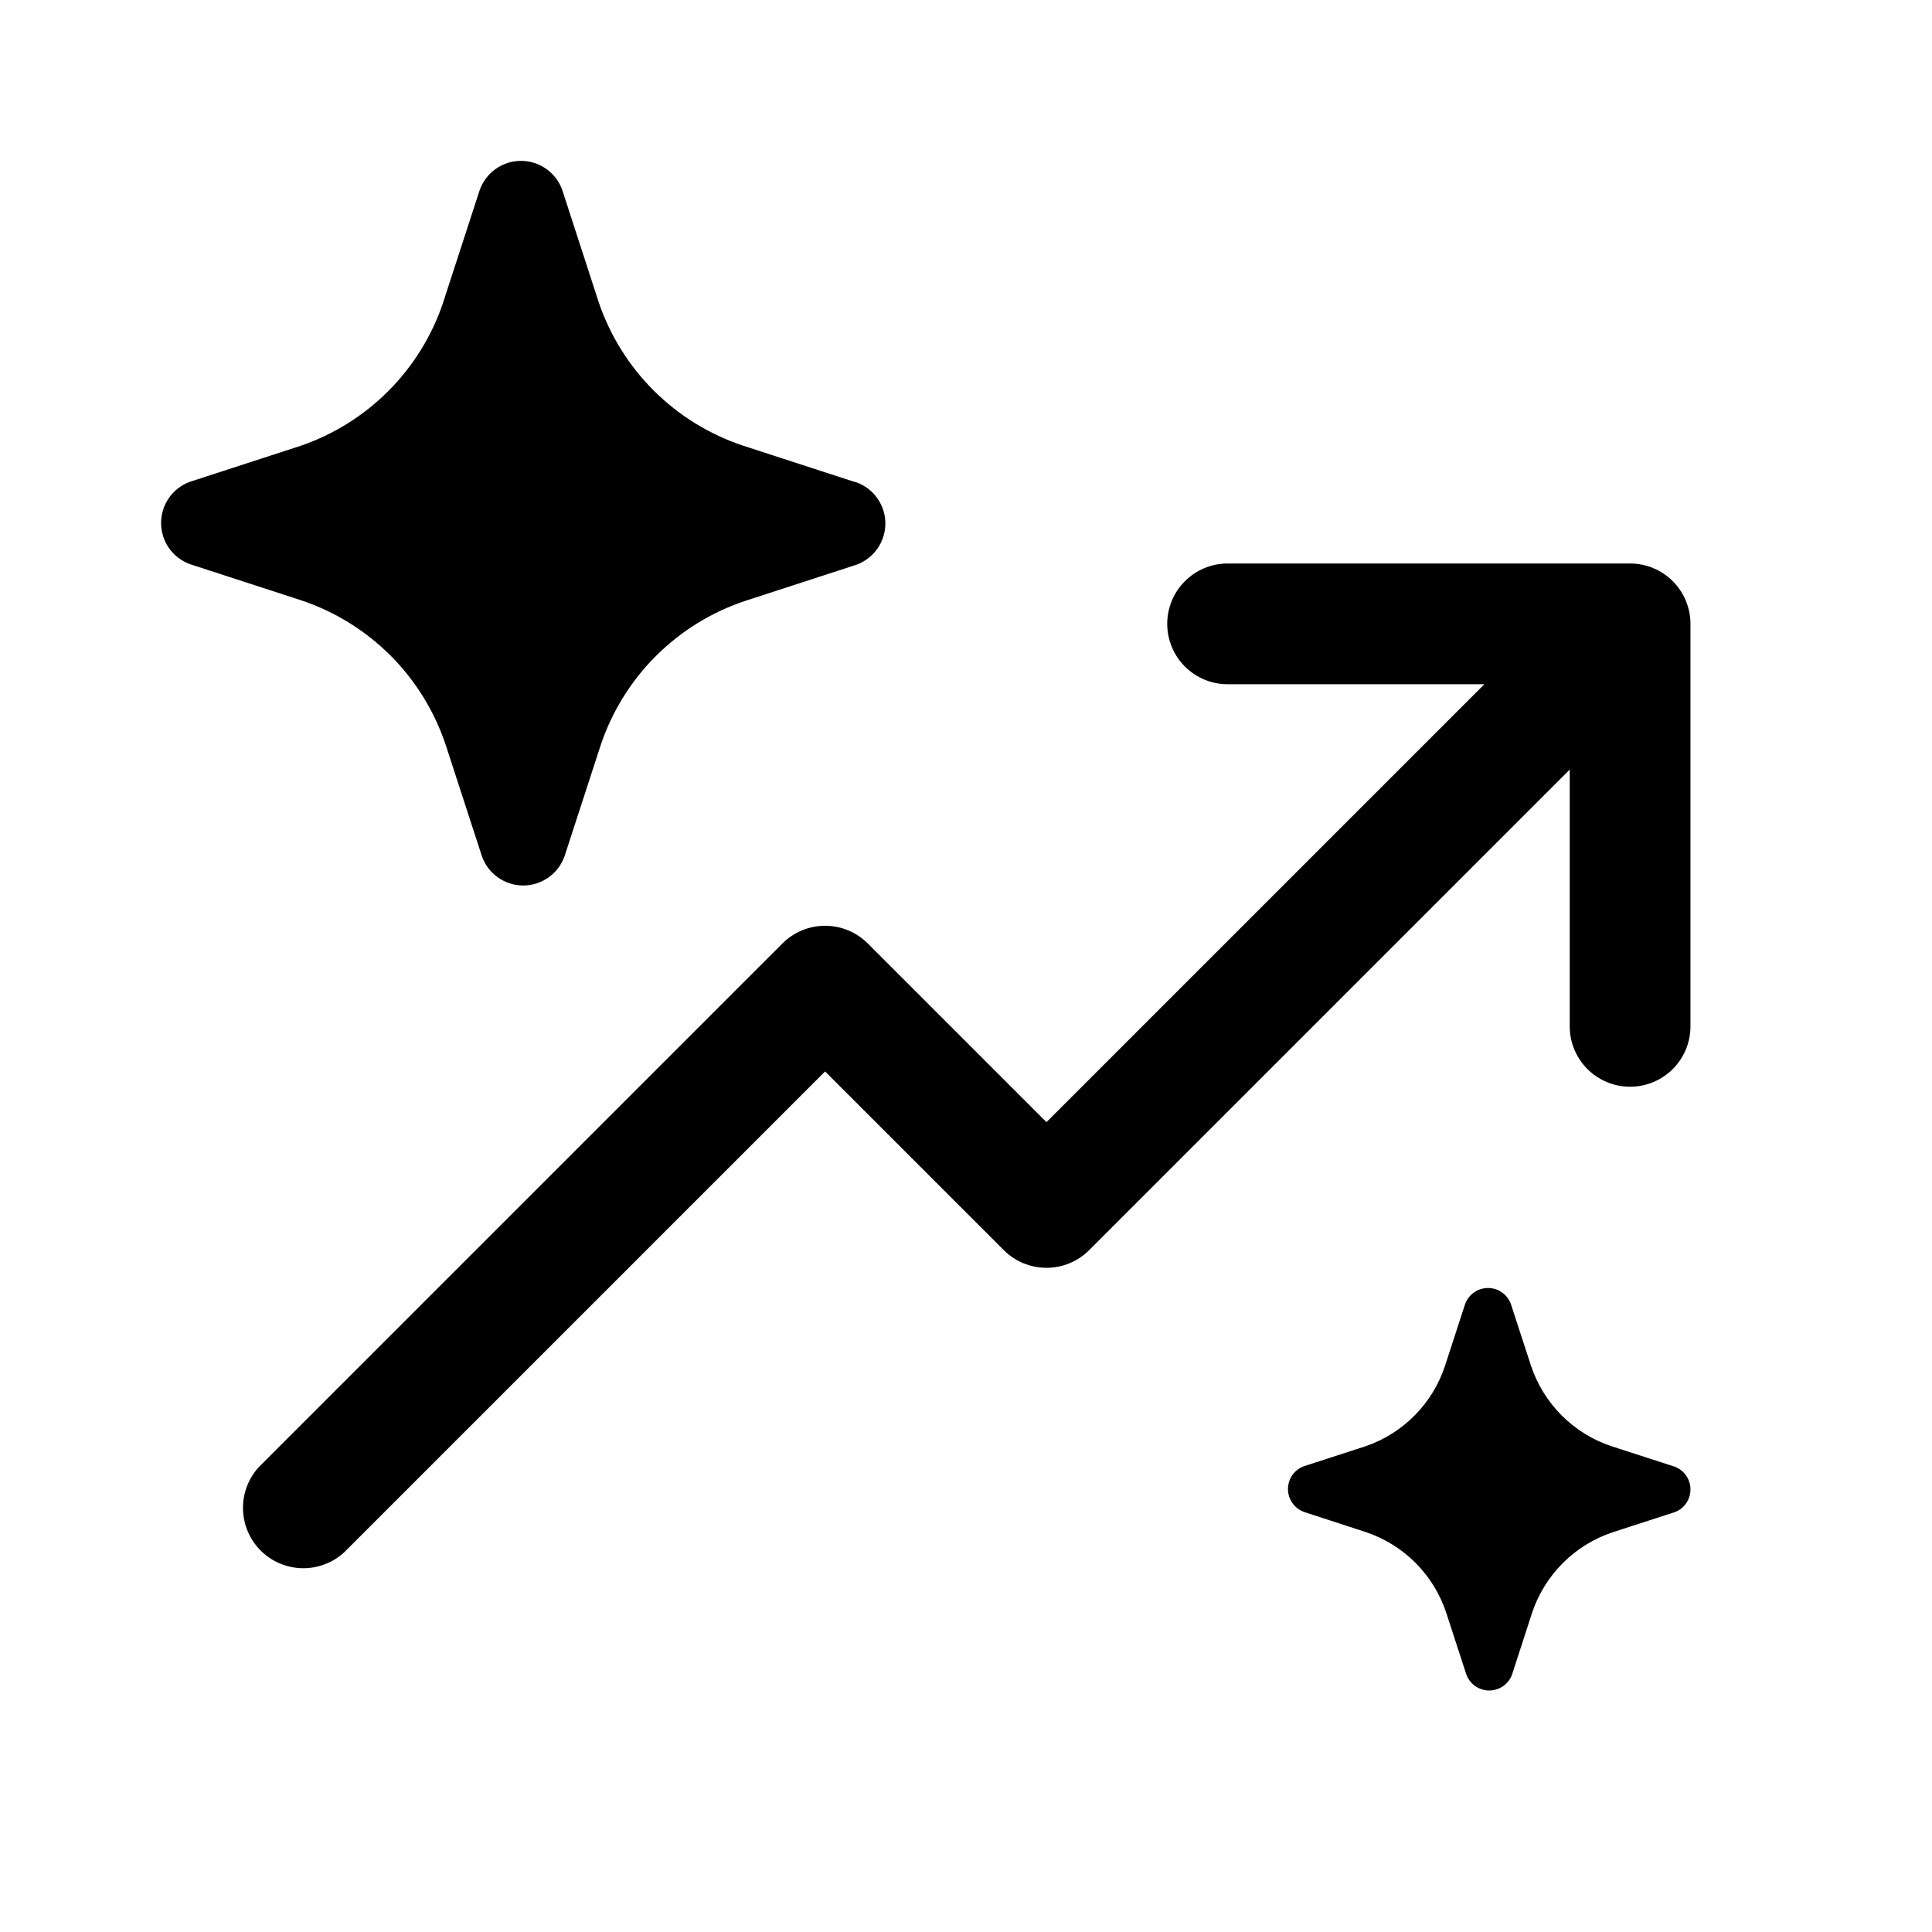 <svg xmlns="http://www.w3.org/2000/svg" width="45" height="45" viewBox="0 0 45 45" fill="none">
  <path d="M9.101 15.274C9.685 15.86 10.125 16.576 10.385 17.362L11.225 19.944C11.295 20.143 11.425 20.315 11.598 20.437C11.77 20.559 11.976 20.625 12.187 20.625C12.398 20.625 12.604 20.559 12.776 20.437C12.948 20.315 13.078 20.143 13.149 19.944L13.989 17.362C14.251 16.578 14.691 15.865 15.277 15.28C15.862 14.696 16.575 14.256 17.36 13.995L19.944 13.155C20.142 13.084 20.314 12.954 20.435 12.782C20.556 12.61 20.622 12.404 20.622 12.194C20.622 11.983 20.556 11.778 20.435 11.606C20.314 11.434 20.142 11.303 19.944 11.233L19.891 11.22L17.307 10.38C16.523 10.119 15.809 9.679 15.224 9.094C14.639 8.51 14.198 7.797 13.936 7.012L13.098 4.43C13.028 4.231 12.898 4.058 12.726 3.935C12.553 3.813 12.347 3.747 12.135 3.747C11.924 3.747 11.717 3.813 11.545 3.935C11.372 4.058 11.242 4.231 11.172 4.43L10.332 7.012L10.312 7.076C10.049 7.841 9.616 8.536 9.044 9.109C8.473 9.681 7.778 10.116 7.014 10.38L4.43 11.22C4.232 11.29 4.06 11.421 3.938 11.593C3.817 11.765 3.752 11.97 3.752 12.181C3.752 12.391 3.817 12.597 3.938 12.769C4.06 12.941 4.232 13.071 4.43 13.142L7.014 13.982C7.801 14.244 8.514 14.687 9.101 15.274ZM37.968 13.125C38.341 13.125 38.699 13.273 38.962 13.537C39.226 13.8 39.374 14.158 39.374 14.531V23.906C39.374 24.279 39.226 24.637 38.962 24.9C38.699 25.164 38.341 25.312 37.968 25.312C37.595 25.312 37.237 25.164 36.974 24.9C36.71 24.637 36.562 24.279 36.562 23.906V17.925L25.368 29.119C25.104 29.382 24.747 29.53 24.374 29.53C24.002 29.53 23.644 29.382 23.381 29.119L19.218 24.956L8.024 36.15C7.758 36.398 7.405 36.533 7.041 36.527C6.676 36.52 6.329 36.373 6.071 36.115C5.814 35.858 5.666 35.51 5.66 35.146C5.653 34.781 5.788 34.429 6.037 34.162L18.224 21.975C18.488 21.711 18.845 21.563 19.218 21.563C19.591 21.563 19.948 21.711 20.212 21.975L24.374 26.137L34.574 15.937H28.593C28.22 15.937 27.862 15.789 27.599 15.525C27.335 15.262 27.187 14.904 27.187 14.531C27.187 14.158 27.335 13.8 27.599 13.537C27.862 13.273 28.22 13.125 28.593 13.125H37.968ZM37.531 33.684L38.967 34.149L38.995 34.157C39.078 34.186 39.153 34.234 39.214 34.297C39.275 34.36 39.321 34.436 39.348 34.519C39.374 34.603 39.381 34.691 39.368 34.778C39.355 34.865 39.322 34.947 39.271 35.019C39.203 35.115 39.107 35.187 38.995 35.225L37.561 35.69C37.125 35.836 36.728 36.08 36.403 36.406C36.077 36.731 35.832 37.127 35.686 37.563L35.221 38.996C35.182 39.107 35.11 39.203 35.014 39.271C34.919 39.338 34.804 39.375 34.687 39.375C34.569 39.375 34.455 39.338 34.359 39.271C34.264 39.203 34.191 39.107 34.152 38.996L33.685 37.563C33.541 37.126 33.296 36.729 32.971 36.403C32.646 36.077 32.249 35.831 31.812 35.685L30.378 35.218C30.295 35.189 30.221 35.141 30.159 35.078C30.098 35.015 30.053 34.939 30.026 34.855C29.999 34.772 29.992 34.683 30.006 34.596C30.019 34.51 30.052 34.427 30.102 34.355C30.171 34.26 30.267 34.187 30.378 34.149L31.812 33.684C32.243 33.535 32.634 33.289 32.954 32.964C33.274 32.64 33.514 32.246 33.657 31.813L34.124 30.378C34.163 30.268 34.235 30.172 34.331 30.104C34.427 30.036 34.541 30 34.659 30C34.776 30 34.891 30.036 34.986 30.104C35.082 30.172 35.154 30.268 35.193 30.378L35.66 31.811C35.805 32.247 36.05 32.643 36.375 32.968C36.701 33.294 37.095 33.539 37.531 33.684Z" fill="black"/>
</svg>